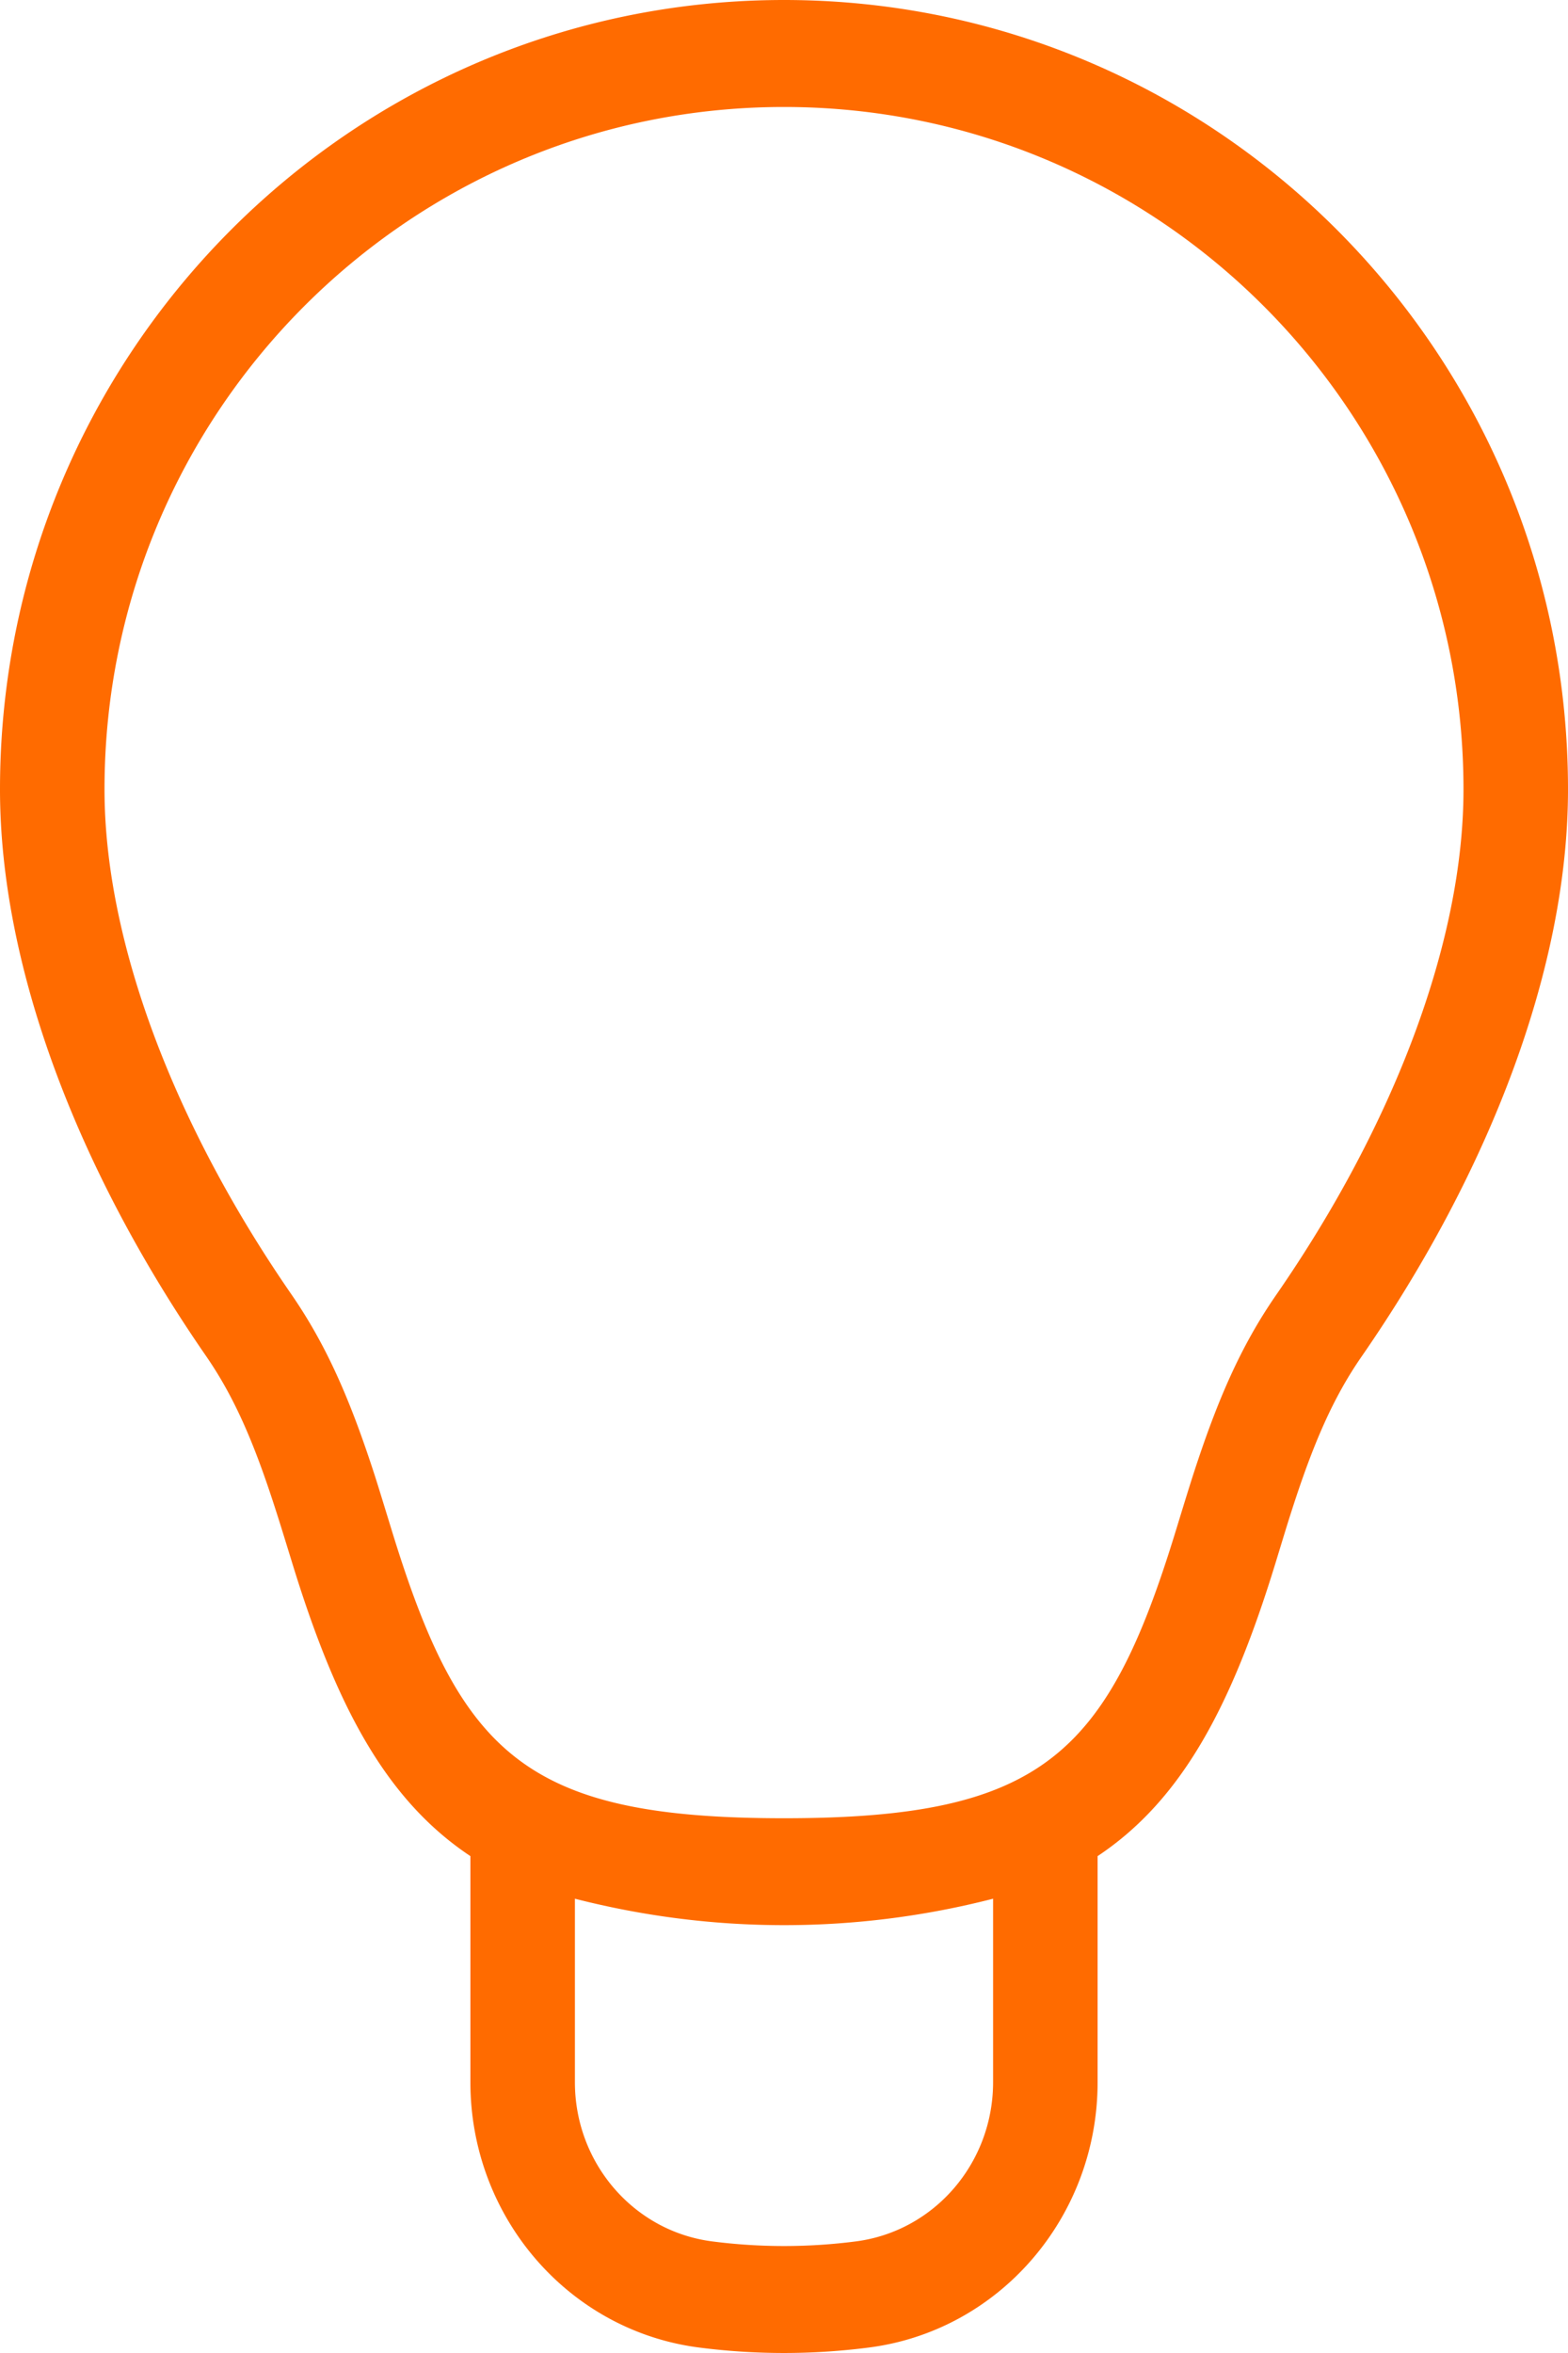 <svg xmlns="http://www.w3.org/2000/svg" width="20" height="30" fill="none" viewBox="0 0 20 30">
    <path fill="#FF6B00"
          d="M6 23.665c-1.085-.722-1.718-1.926-2.277-3.751-.14-.454-.15-.487-.206-.661-.277-.865-.531-1.446-.89-1.966C.985 14.912 0 12.32 0 10.065 0 4.504 4.48 0 10 0s10 4.504 10 10.065c0 2.258-.988 4.856-2.635 7.234-.359.519-.613 1.1-.89 1.963-.056.174-.066.208-.204.66-.558 1.82-1.188 3.022-2.271 3.743v2.883c0 1.717-1.25 3.167-2.915 3.382a8.456 8.456 0 0 1-2.17 0C7.25 29.715 6 28.265 6 26.548v-2.883Zm4 .88c-.9 0-1.79-.113-2.667-.337v2.34c0 1.03.75 1.9 1.75 2.029a7.141 7.141 0 0 0 1.835 0c1-.13 1.749-.999 1.749-2.03v-2.339c-.878.225-1.767.337-2.667.337Zm0-1.363c3.291 0 4.123-.81 4.998-3.667.141-.46.152-.495.21-.678.316-.982.618-1.674 1.069-2.326 1.5-2.166 2.39-4.506 2.39-6.446 0-4.803-3.878-8.701-8.667-8.701s-8.667 3.898-8.667 8.7c0 1.938.887 4.272 2.382 6.436.45.652.753 1.345 1.07 2.327.058.183.068.217.21.679.878 2.864 1.712 3.676 5.005 3.676Z"/>
</svg>
